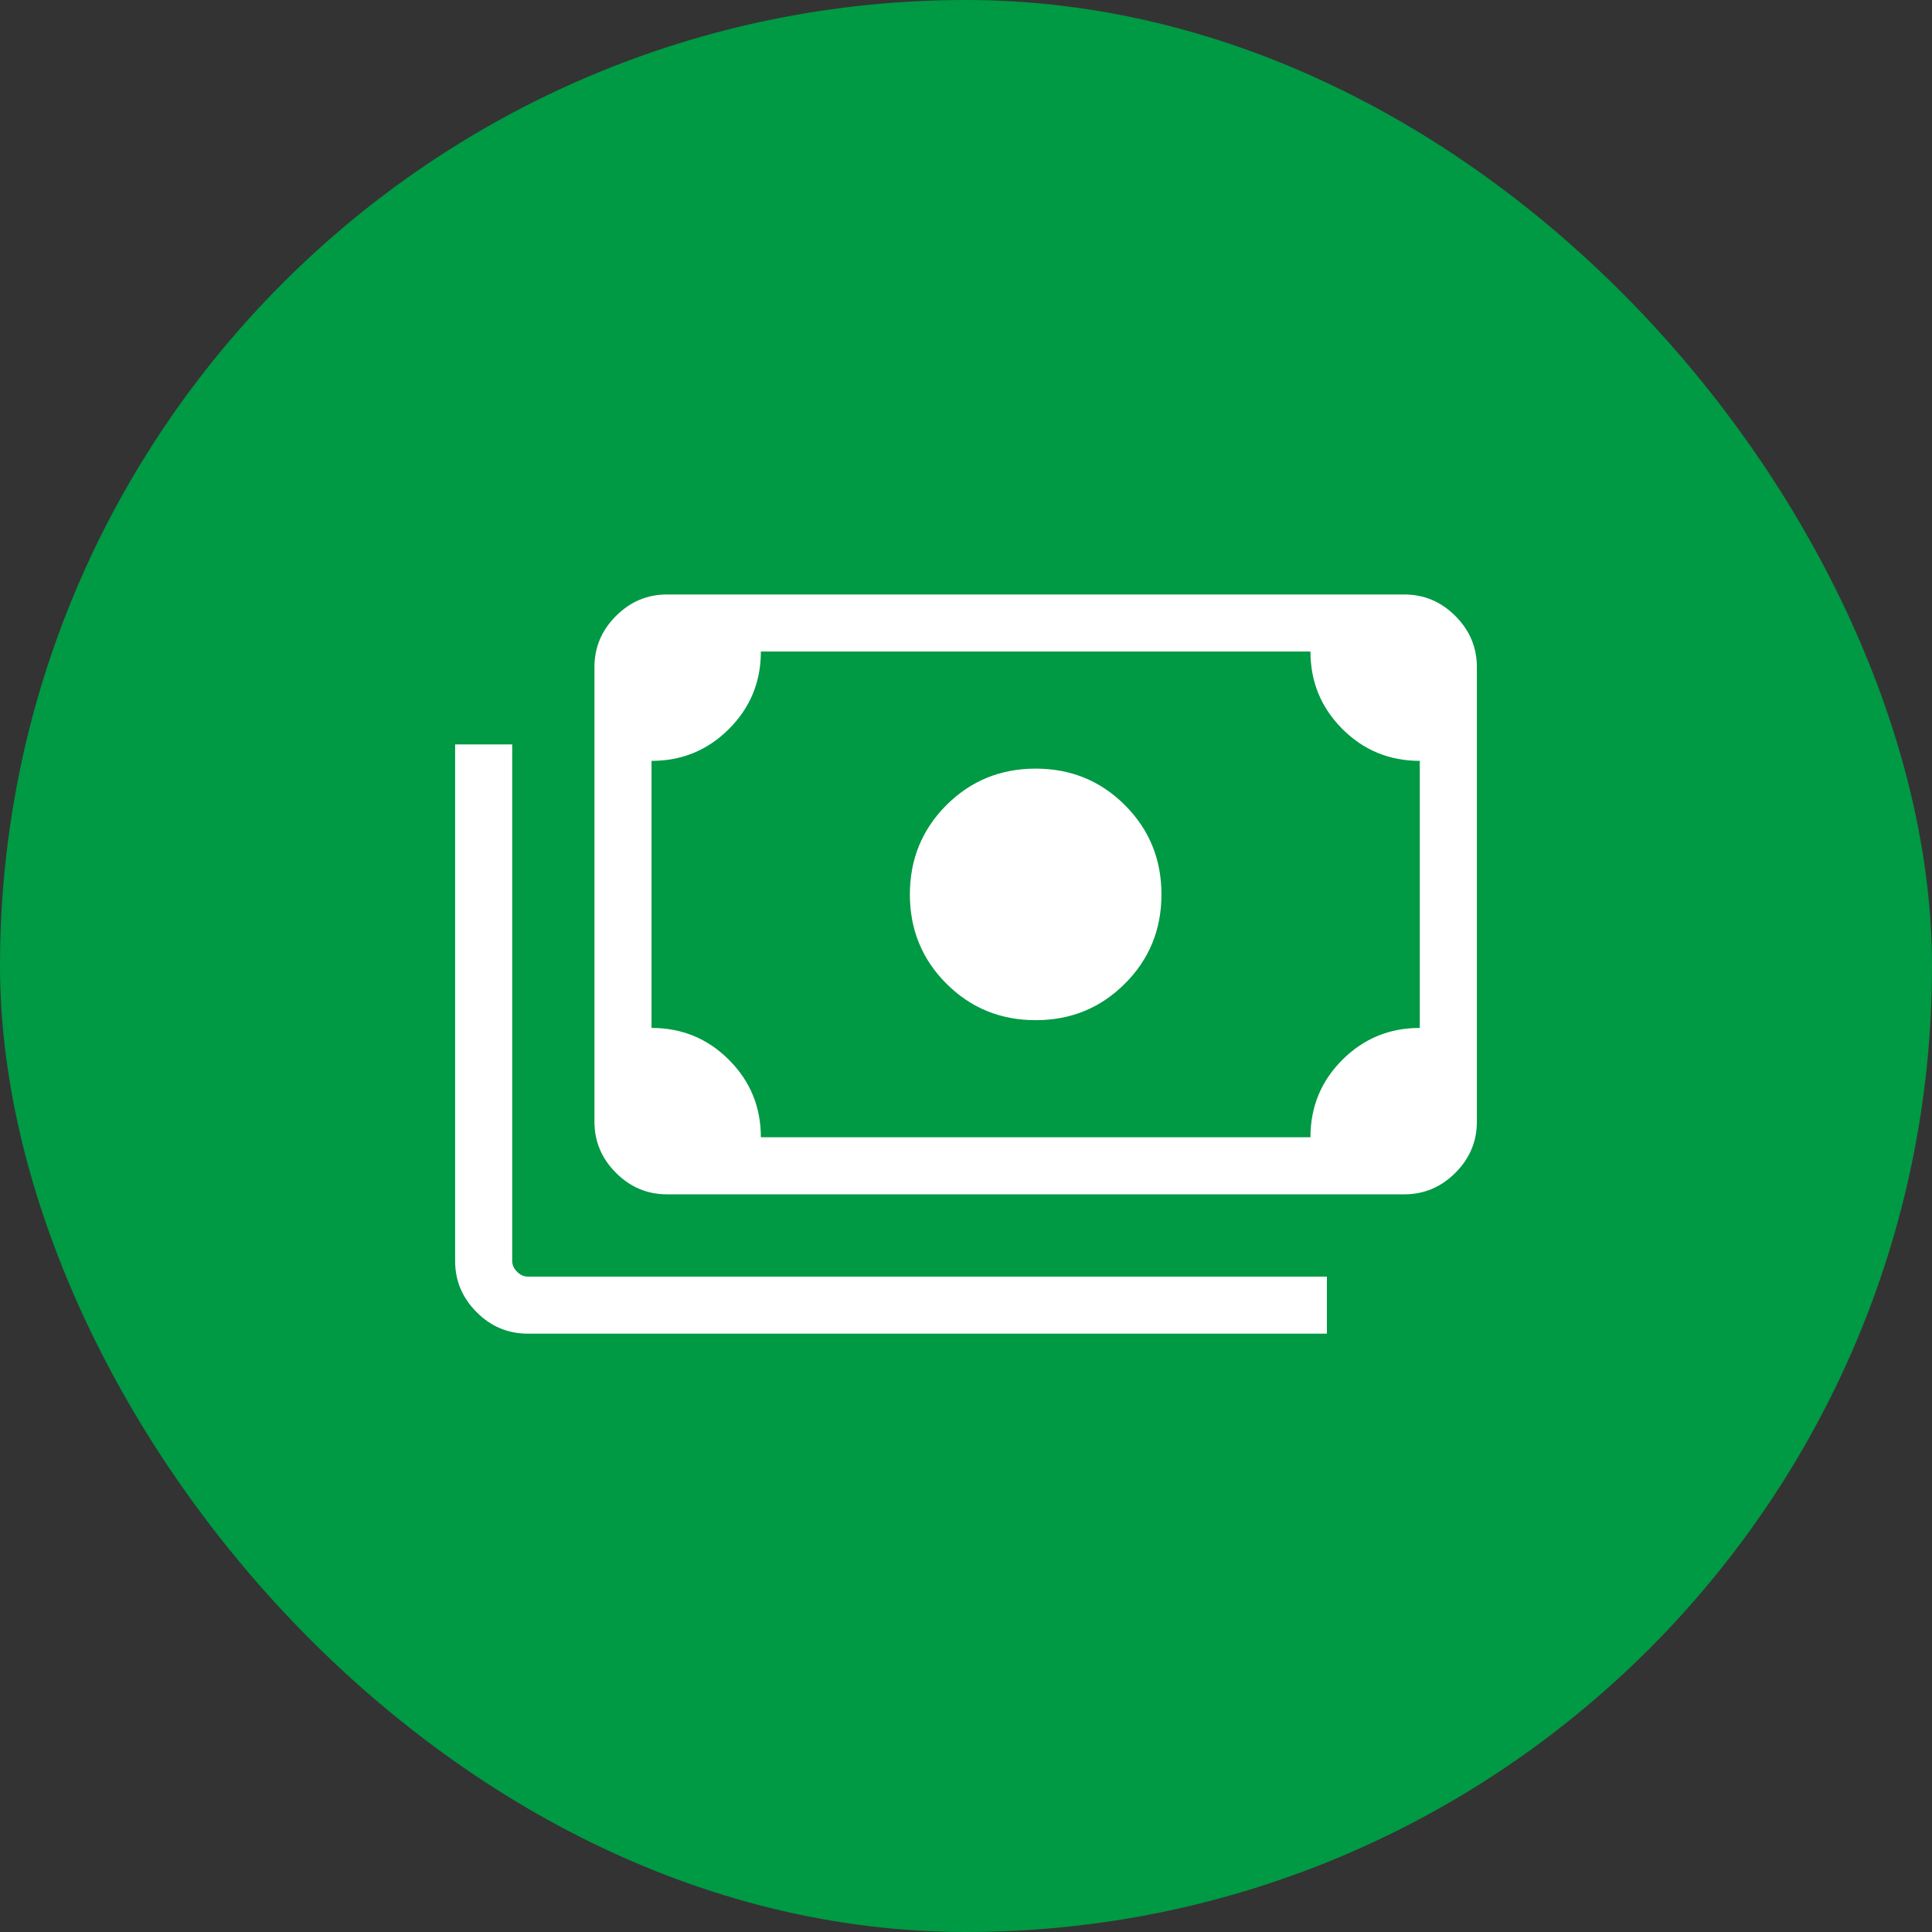 <svg width="80" height="80" viewBox="0 0 80 80" fill="none" xmlns="http://www.w3.org/2000/svg">
<rect x="0" y="0" width="80" height="80" fill="#333333" stroke="none"/>
<rect width="80" height="80" rx="40" fill="#009944"/>
<mask id="mask0_24533_6790" style="mask-type:alpha" maskUnits="userSpaceOnUse" x="15" y="15" width="50" height="50">
<rect x="15" y="15" width="50" height="50" fill="white"/>
</mask>
<g mask="url(#mask0_24533_6790)">
<path d="M42.884 42.243C41.429 42.243 40.197 41.739 39.188 40.731C38.18 39.723 37.676 38.491 37.676 37.035C37.676 35.58 38.18 34.348 39.188 33.339C40.197 32.331 41.429 31.827 42.884 31.827C44.34 31.827 45.572 32.331 46.58 33.339C47.589 34.348 48.093 35.58 48.093 37.035C48.093 38.491 47.589 39.723 46.58 40.731C45.572 41.739 44.34 42.243 42.884 42.243ZM27.62 49.455C26.804 49.455 26.099 49.158 25.506 48.565C24.912 47.971 24.615 47.266 24.615 46.45V27.62C24.615 26.804 24.912 26.099 25.506 25.506C26.099 24.912 26.804 24.616 27.62 24.616H58.149C58.965 24.616 59.669 24.912 60.263 25.506C60.857 26.099 61.154 26.804 61.154 27.62V46.45C61.154 47.266 60.857 47.971 60.263 48.565C59.669 49.158 58.965 49.455 58.149 49.455H27.62ZM31.506 47.091H54.263C54.263 45.833 54.703 44.764 55.585 43.884C56.467 43.004 57.535 42.564 58.79 42.564V31.506C57.532 31.506 56.463 31.066 55.583 30.184C54.703 29.302 54.263 28.234 54.263 26.979H31.506C31.506 28.237 31.065 29.306 30.184 30.186C29.302 31.066 28.234 31.506 26.979 31.506V42.564C28.237 42.564 29.306 43.005 30.186 43.887C31.066 44.769 31.506 45.837 31.506 47.091ZM54.944 55.224H21.851C21.035 55.224 20.33 54.928 19.736 54.334C19.143 53.74 18.846 53.035 18.846 52.219V30.825H21.21V52.219C21.21 52.38 21.277 52.527 21.41 52.66C21.544 52.794 21.691 52.861 21.851 52.861H54.944V55.224ZM27.62 47.091H26.979V26.979H27.62C27.446 26.979 27.296 27.043 27.169 27.169C27.042 27.296 26.979 27.447 26.979 27.62V46.45C26.979 46.624 27.042 46.774 27.169 46.901C27.296 47.028 27.446 47.091 27.62 47.091Z" fill="white"/>
</g>
</svg>
